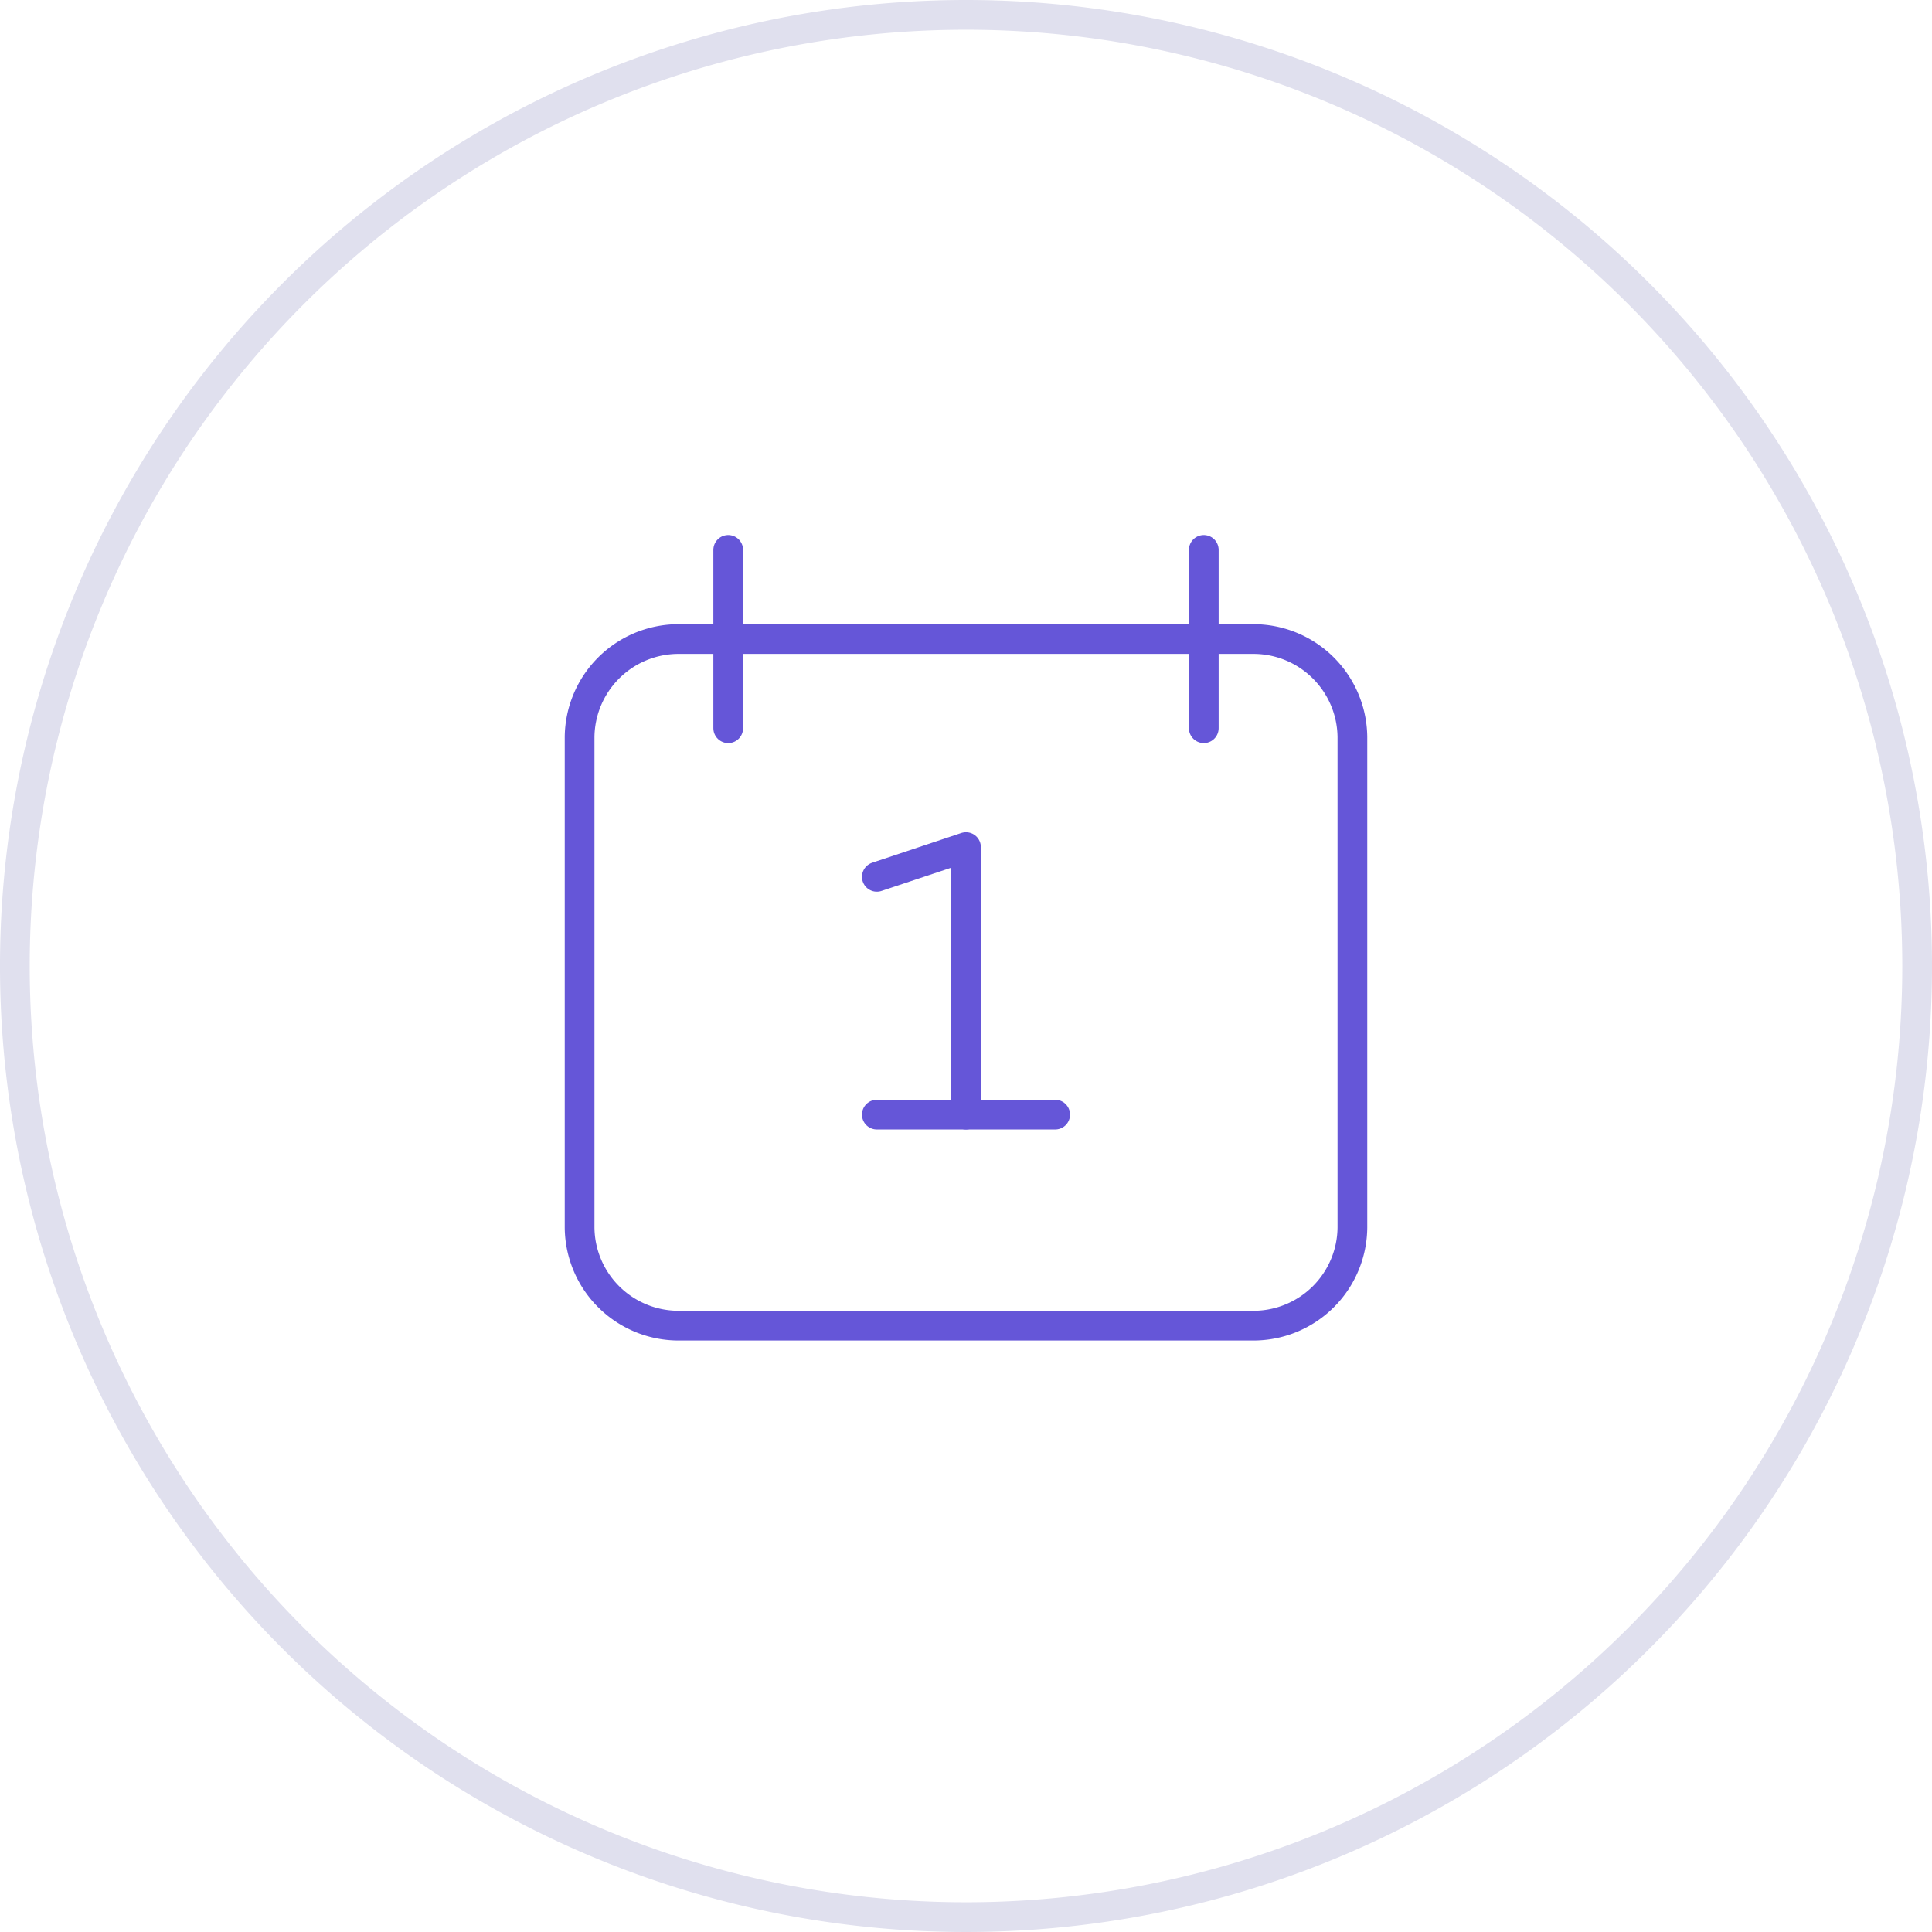 <svg xmlns="http://www.w3.org/2000/svg" viewBox="0 0 65 65"><path d="M26,20v6" transform="translate(-1.5 -1.5)" fill="none" stroke="#6556d8" stroke-linecap="round" stroke-linejoin="round"></path><path d="M42,20v6" transform="translate(-1.5 -1.5)" fill="none" stroke="#6556d8" stroke-linecap="round" stroke-linejoin="round"></path><path d="M43.7,23H24.3A3.33,3.33,0,0,0,21,26.3V42.8a3.33,3.33,0,0,0,3.3,3.3H43.7A3.33,3.33,0,0,0,47,42.8V26.3A3.33,3.33,0,0,0,43.7,23Z" transform="translate(-1.5 -1.5)" fill="none" stroke="#6556d8" stroke-linecap="round" stroke-linejoin="round"></path><path d="M31,31l3-1v9" transform="translate(-1.5 -1.5)" fill="none" stroke="#6556d8" stroke-linecap="round" stroke-linejoin="round"></path><path d="M31,39h6" transform="translate(-1.5 -1.5)" fill="none" stroke="#6556d8" stroke-linecap="round" stroke-linejoin="round"></path><path d="M66,34A32,32,0,1,1,34,2,32,32,0,0,1,66,34Z" transform="translate(-1.5 -1.5)" fill="none" stroke="#e0e0ee" stroke-miterlimit="10" stroke-width="1"></path></svg>